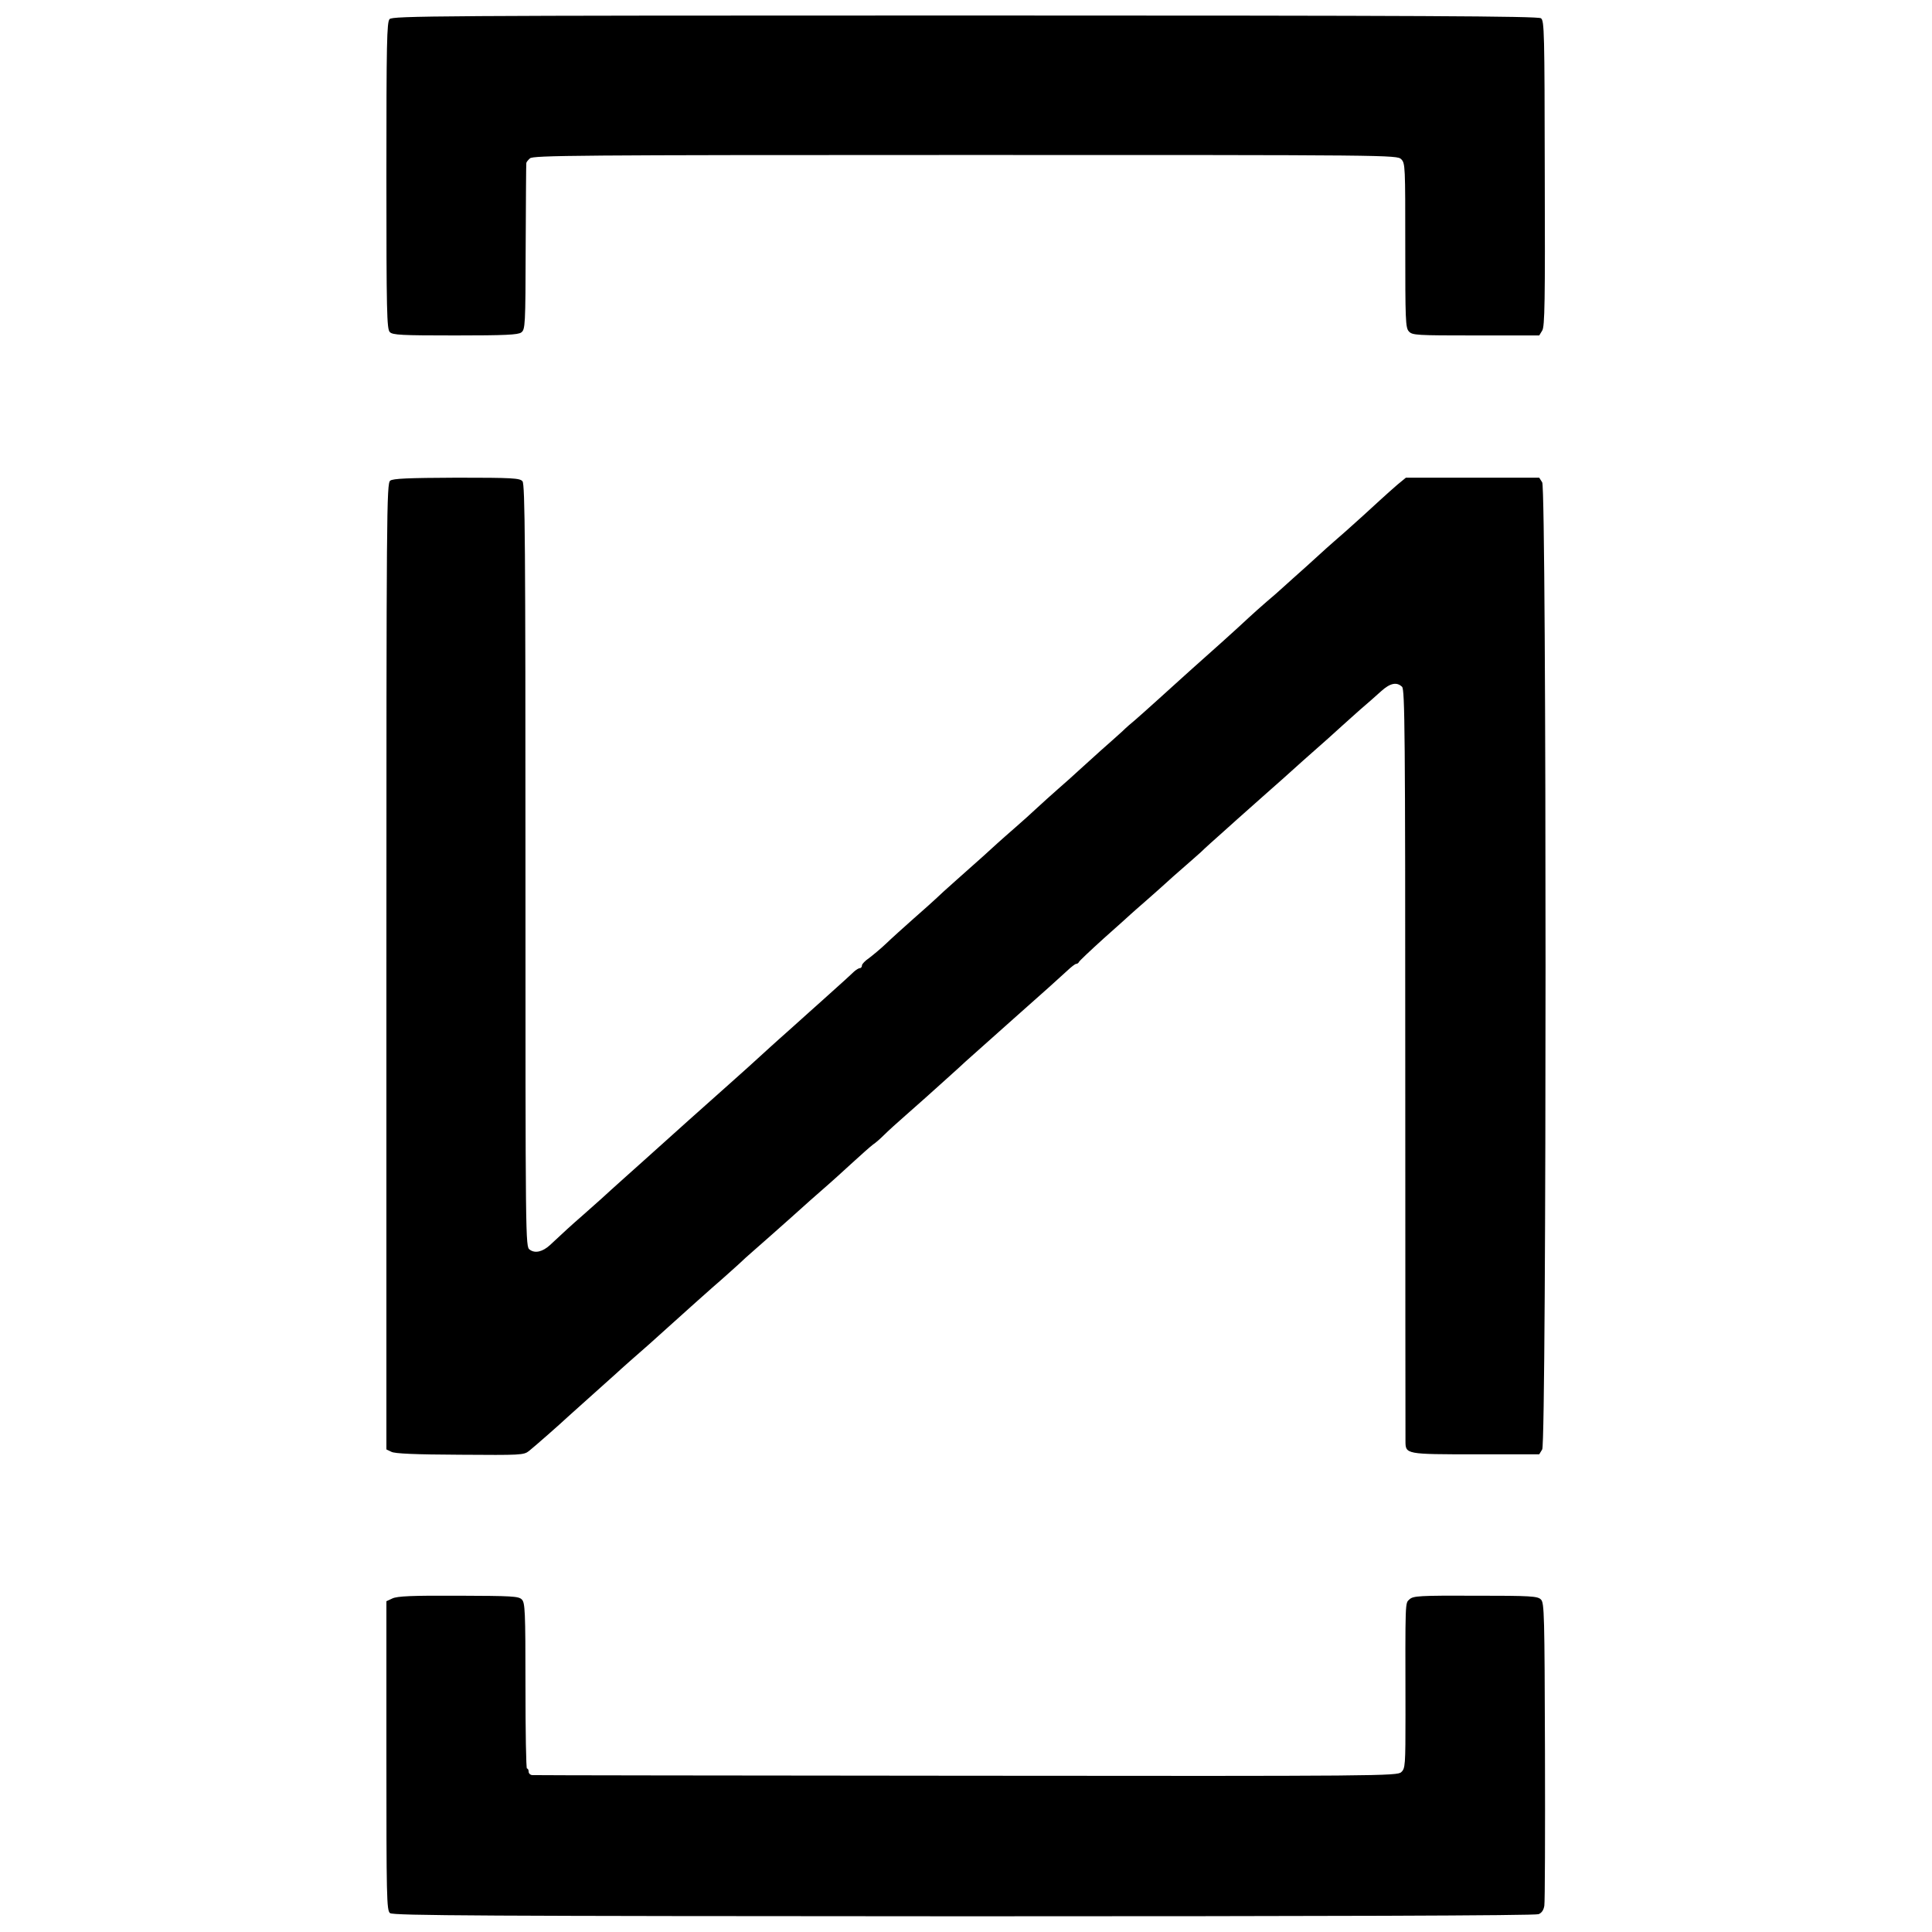 <?xml version="1.0" standalone="no"?>
<!DOCTYPE svg PUBLIC "-//W3C//DTD SVG 20010904//EN"
 "http://www.w3.org/TR/2001/REC-SVG-20010904/DTD/svg10.dtd">
<svg version="1.0" xmlns="http://www.w3.org/2000/svg"
 width="910pt" height="910pt" viewBox="0 0 910 910"
 preserveAspectRatio="xMidYMid meet">
<g transform="translate(0,910) scale(0.1,-0.1)"
fill="#000000" stroke="none">
<path d="M1835 9010 c-13 -14 -15 -110 -15 -738 0 -642 2 -722 16 -736 13 -14
55 -16 308 -16 236 0 296 3 311 14 19 14 20 31 21 403 1 213 2 391 3 395 0 4
8 14 17 22 14 14 214 16 2050 16 2010 0 2034 0 2054 -20 19 -19 19 -35 19
-406 0 -351 1 -388 17 -405 16 -18 35 -19 315 -19 l299 0 14 23 c12 18 14 136
12 740 -1 667 -2 720 -18 731 -14 10 -565 13 -2713 13 -2498 0 -2696 -2 -2710
-17z"/>
<path d="M1838 6836 c-17 -13 -18 -133 -18 -2288 l0 -2275 23 -11 c15 -9 114
-13 323 -14 287 -2 301 -2 326 18 23 18 155 134 182 160 6 5 58 52 116 104 58
52 110 99 116 104 10 10 96 86 150 133 17 15 154 138 198 178 6 6 52 46 101
90 50 43 106 94 125 111 19 18 44 41 56 51 28 24 162 143 190 168 28 26 151
135 178 158 12 10 59 53 105 95 46 42 92 83 103 91 11 7 34 27 52 45 17 17 63
59 101 92 39 34 82 73 96 85 14 13 59 53 99 89 40 36 80 72 89 81 9 8 112 100
230 205 118 104 229 204 248 222 18 17 37 32 42 32 5 0 11 4 13 9 2 5 55 55
118 112 63 56 120 107 126 113 7 6 40 36 75 66 35 30 75 67 91 81 15 14 51 46
80 71 29 25 67 59 84 74 16 16 66 61 109 99 43 39 86 77 95 85 9 8 49 44 90
80 41 36 84 74 96 85 12 11 52 47 89 80 101 89 155 137 185 165 15 14 54 48
86 77 33 28 77 67 99 87 43 39 74 45 99 21 13 -14 15 -215 15 -1768 0 -963 1
-1766 1 -1784 0 -63 0 -63 330 -63 l300 0 14 23 c21 33 21 4521 0 4555 l-14
22 -314 0 -314 0 -39 -32 c-21 -18 -59 -52 -83 -74 -61 -56 -87 -80 -161 -146
-35 -31 -76 -66 -90 -79 -14 -13 -58 -53 -98 -89 -41 -36 -88 -79 -106 -95
-18 -17 -54 -48 -80 -70 -26 -22 -63 -56 -84 -75 -20 -19 -77 -71 -126 -115
-49 -44 -112 -100 -140 -125 -27 -25 -55 -49 -61 -55 -6 -5 -49 -44 -94 -85
-45 -41 -96 -86 -112 -100 -17 -14 -45 -38 -62 -55 -18 -16 -63 -57 -101 -90
-37 -33 -84 -76 -105 -95 -20 -19 -63 -57 -95 -85 -31 -27 -76 -68 -100 -90
-23 -22 -69 -63 -101 -91 -33 -29 -71 -62 -85 -75 -31 -29 -89 -81 -194 -174
-43 -38 -88 -79 -99 -90 -12 -11 -58 -53 -103 -92 -45 -40 -104 -93 -130 -118
-26 -25 -63 -55 -80 -68 -18 -12 -33 -28 -33 -34 0 -7 -4 -13 -10 -13 -5 0
-18 -8 -28 -17 -10 -10 -56 -52 -102 -93 -46 -41 -93 -84 -106 -95 -12 -11
-52 -47 -89 -80 -37 -33 -80 -71 -95 -85 -44 -41 -173 -157 -196 -177 -20 -17
-354 -316 -400 -358 -12 -11 -55 -49 -95 -85 -40 -36 -87 -78 -105 -95 -18
-16 -58 -52 -90 -80 -53 -46 -91 -81 -154 -140 -34 -31 -70 -40 -95 -21 -20
14 -20 27 -20 1809 0 1504 -2 1797 -14 1810 -12 15 -46 17 -310 17 -230 -1
-300 -4 -313 -14z"/>
<path d="M1848 1571 l-28 -13 0 -728 c0 -664 1 -729 17 -741 13 -12 443 -14
2702 -15 1687 0 2694 3 2708 10 15 6 24 20 27 40 3 17 4 345 3 728 -2 643 -3
699 -19 714 -15 16 -48 18 -308 18 -267 1 -293 -1 -311 -17 -21 -20 -20 6 -19
-544 0 -238 -1 -253 -20 -270 -18 -18 -100 -19 -2047 -17 -1115 1 -2036 2
-2045 3 -10 0 -18 8 -18 16 0 8 -3 15 -8 15 -4 0 -7 175 -7 390 0 353 -2 391
-17 406 -15 16 -48 17 -299 18 -220 1 -288 -2 -311 -13z"/>
</g>
</svg>
